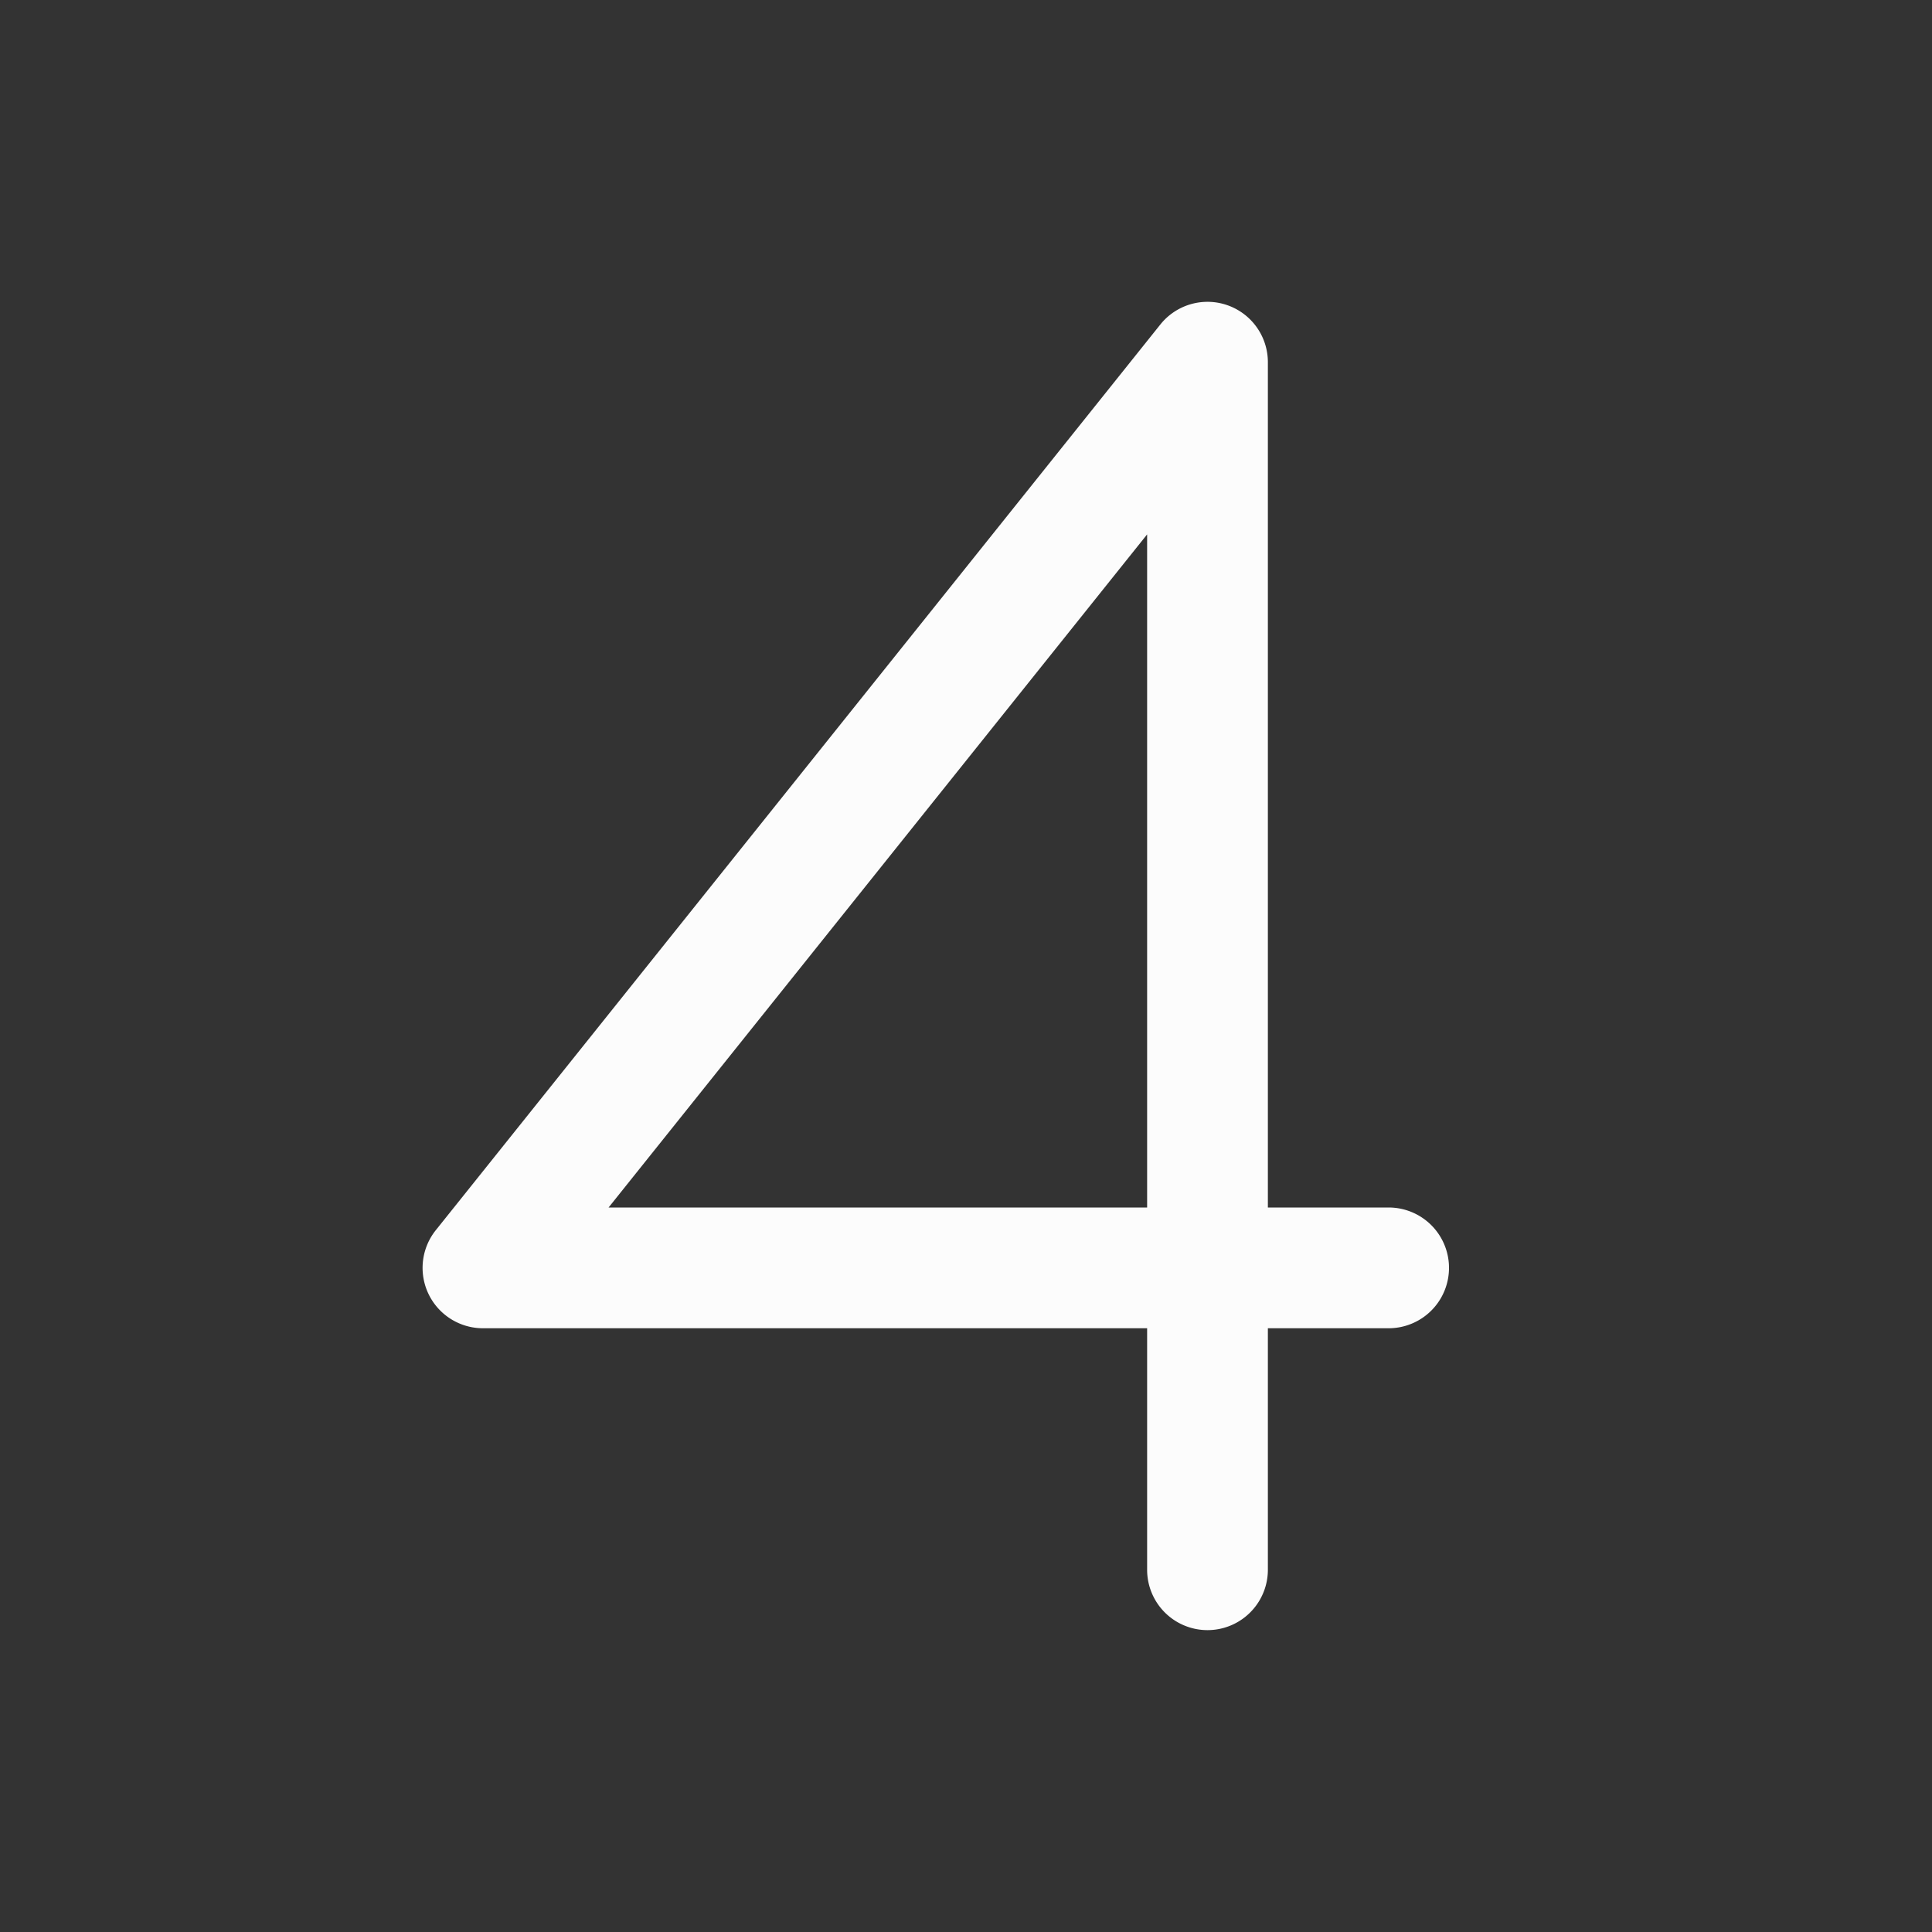 <?xml version="1.0" encoding="UTF-8"?> <svg xmlns="http://www.w3.org/2000/svg" width="32" height="32" fill="#fcfcfc" viewBox="0 0 256 256"><rect x="0" y="0" width="256" height="256" fill="#333333" stroke="none"/><path d="M184,160H168V48a8,8,0,0,0-14.25-5l-96,120A8,8,0,0,0,64,176h88v32a8,8,0,0,0,16,0V176h16a8,8,0,0,0,0-16Zm-32,0H80.64L152,70.81Z"></path></svg> 
